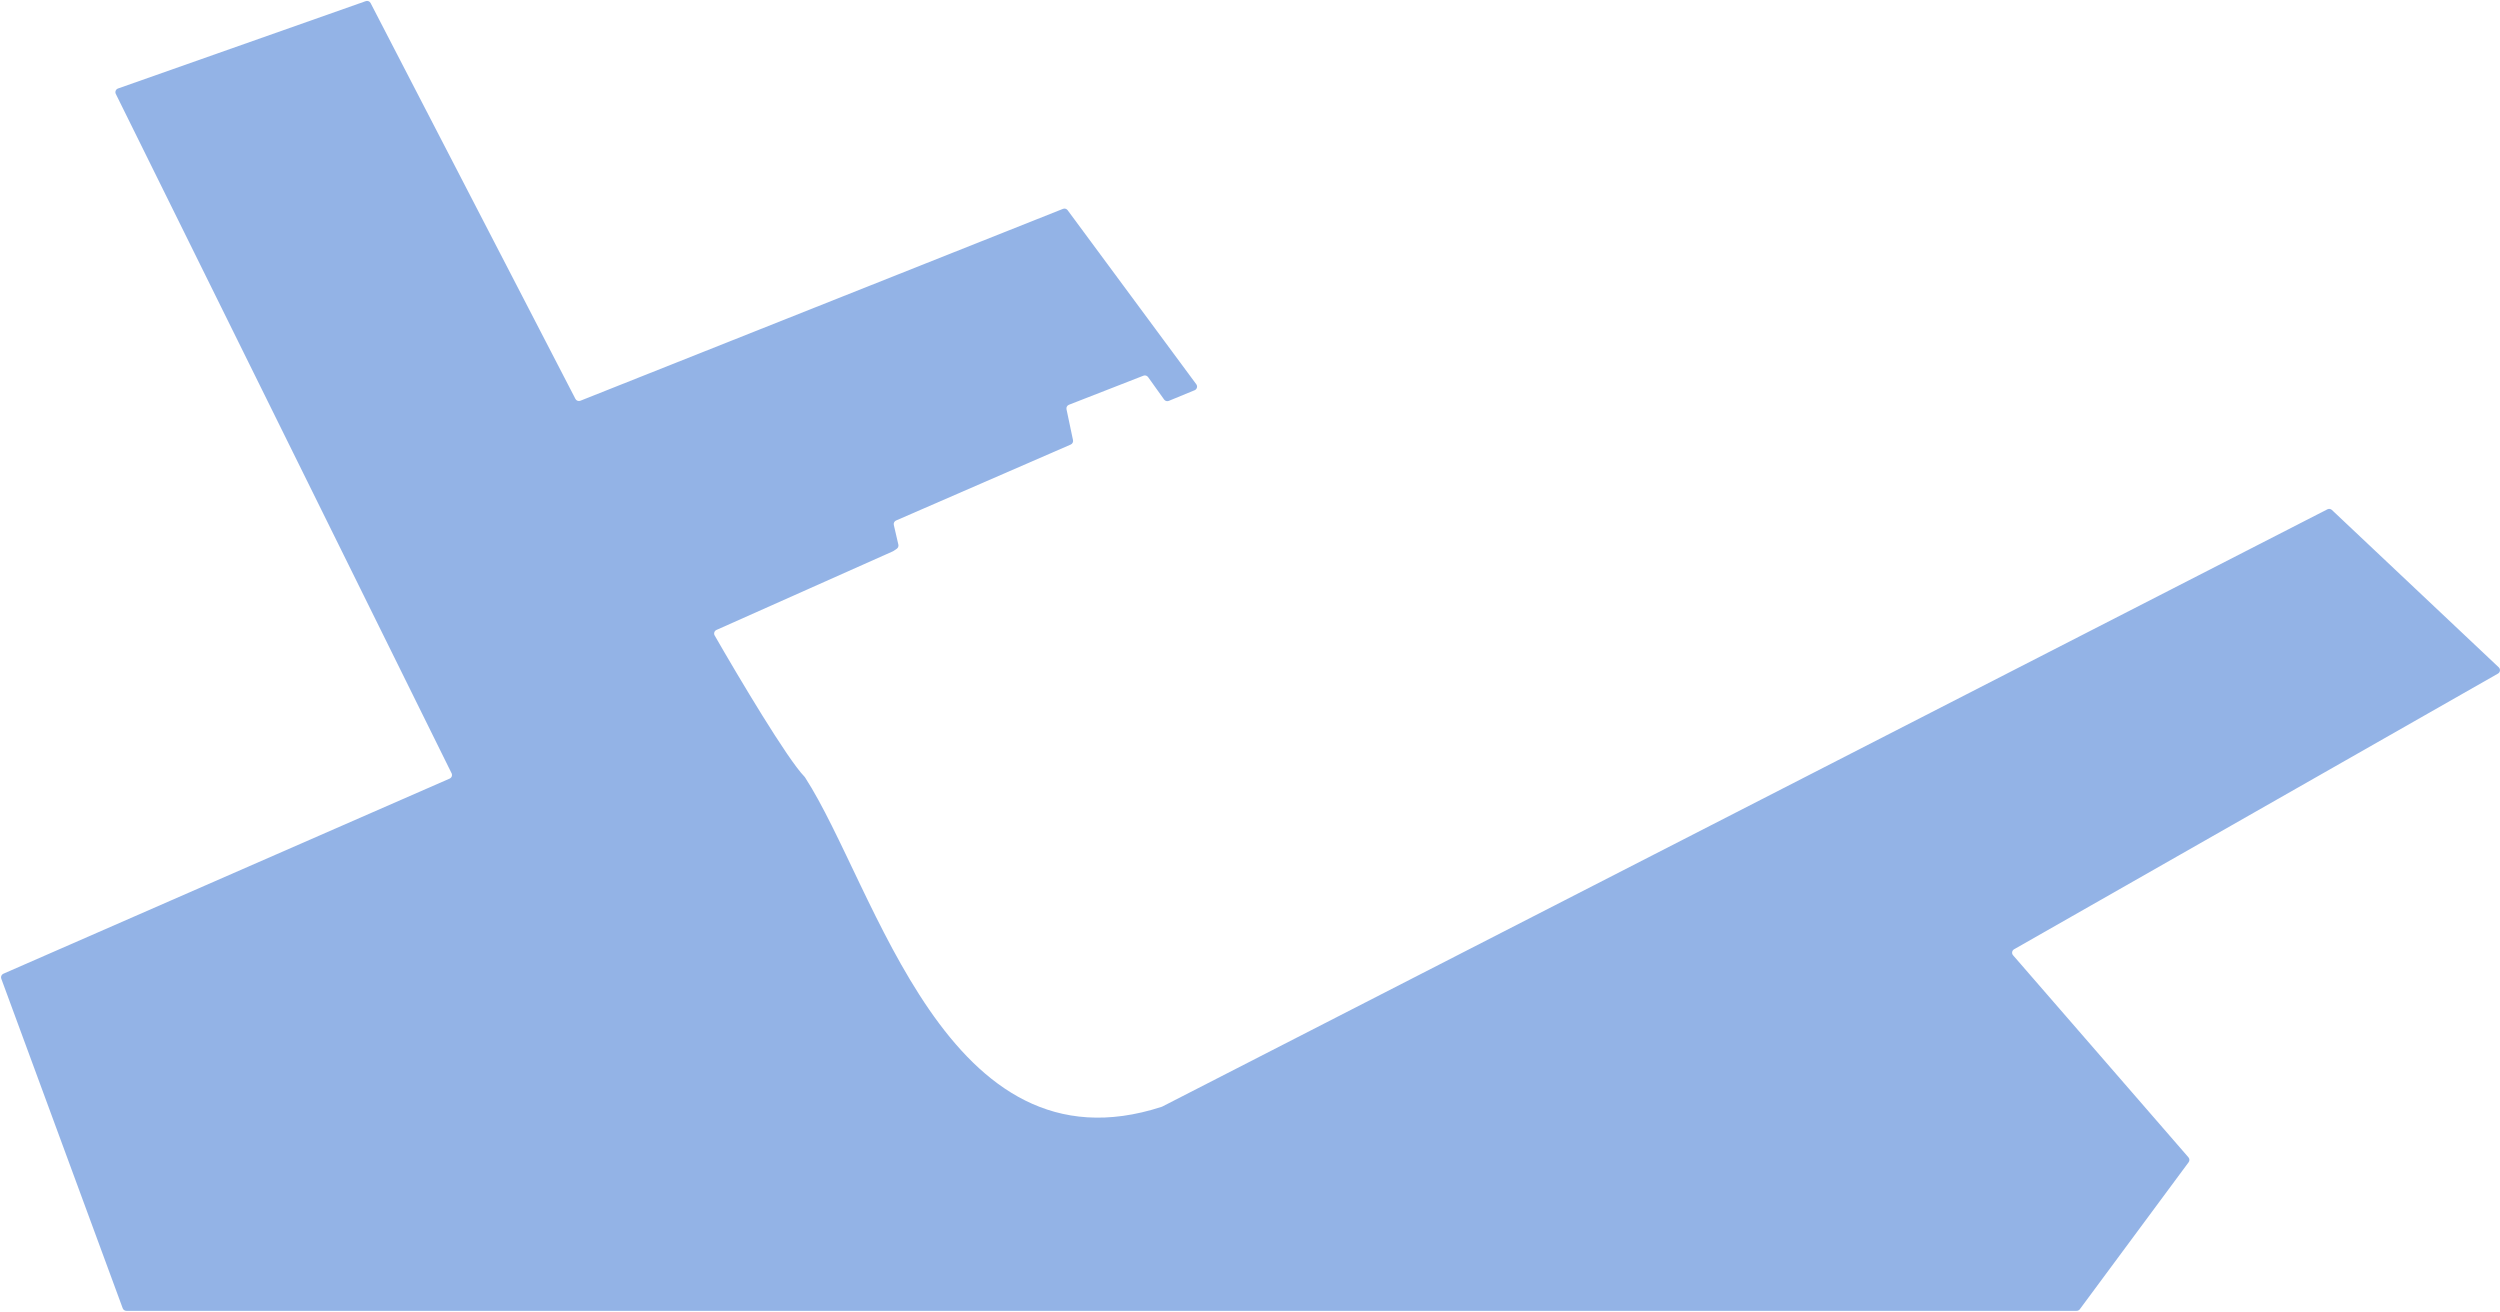 <?xml version="1.0" encoding="UTF-8"?> <svg xmlns="http://www.w3.org/2000/svg" width="911" height="478" viewBox="0 0 911 478" fill="none"><path d="M164.559 281.78L42.2 34.232C41.819 33.463 42.197 32.535 43.006 32.249L133.293 0.414C133.966 0.177 134.711 0.472 135.039 1.106L209.688 145.36C210.026 146.013 210.804 146.304 211.487 146.032L387.357 76.108C387.961 75.868 388.65 76.065 389.036 76.587L435.928 140.029C436.482 140.778 436.184 141.848 435.323 142.202L425.908 146.079C425.294 146.332 424.586 146.128 424.2 145.587L418.354 137.403C417.973 136.87 417.279 136.664 416.67 136.902L389.511 147.5C388.859 147.755 388.487 148.443 388.631 149.128L391.002 160.389C391.142 161.054 390.795 161.725 390.173 161.996L326.53 189.667C325.898 189.942 325.552 190.628 325.707 191.3L327.363 198.476C327.496 199.056 327.257 199.658 326.762 199.988L325.54 200.803C325.473 200.847 325.402 200.886 325.329 200.919L261.08 229.551C260.307 229.896 259.999 230.83 260.42 231.564C269.265 246.973 286.955 276.696 293.154 283.024C293.224 283.096 293.278 283.162 293.332 283.246C319.28 323.374 344.807 428.909 423.318 403.322C423.389 403.299 423.462 403.269 423.529 403.234L848.104 185.595C848.643 185.319 849.297 185.412 849.738 185.827L910.539 243.174C911.238 243.833 911.101 244.981 910.265 245.457L733.932 345.918C733.148 346.364 732.969 347.417 733.56 348.098L797.468 421.731C797.907 422.237 797.936 422.981 797.537 423.52L757.88 477.092C757.61 477.457 757.183 477.672 756.73 477.672H46.058C45.459 477.672 44.923 477.298 44.716 476.736L0.466 356.629C0.204 355.919 0.542 355.127 1.235 354.824L163.849 283.724C164.597 283.397 164.92 282.511 164.559 281.78Z" fill="#2869CF" fill-opacity="0.5"></path></svg> 